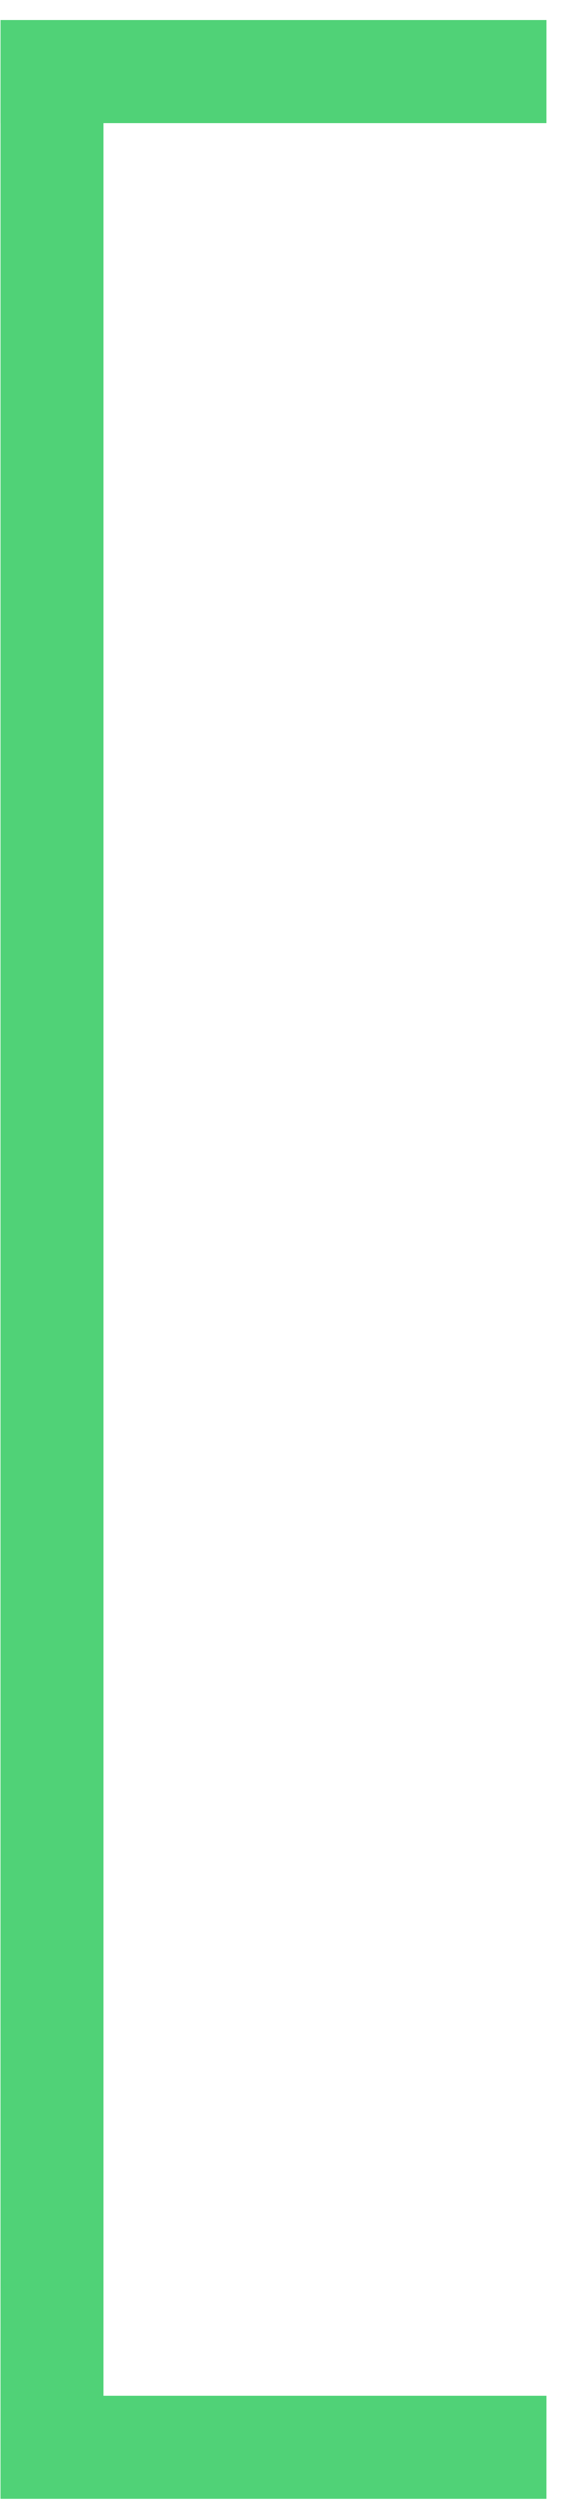 <?xml version="1.0" encoding="UTF-8"?> <svg xmlns="http://www.w3.org/2000/svg" width="22" height="97" viewBox="0 0 22 97" fill="none"><path d="M21.239 4.777H4.021V92.958H21.24L21.239 96.958H0.02L0.021 4.777H0.02L0.021 0.777H21.24L21.239 4.777Z" fill="#50D277"></path></svg> 